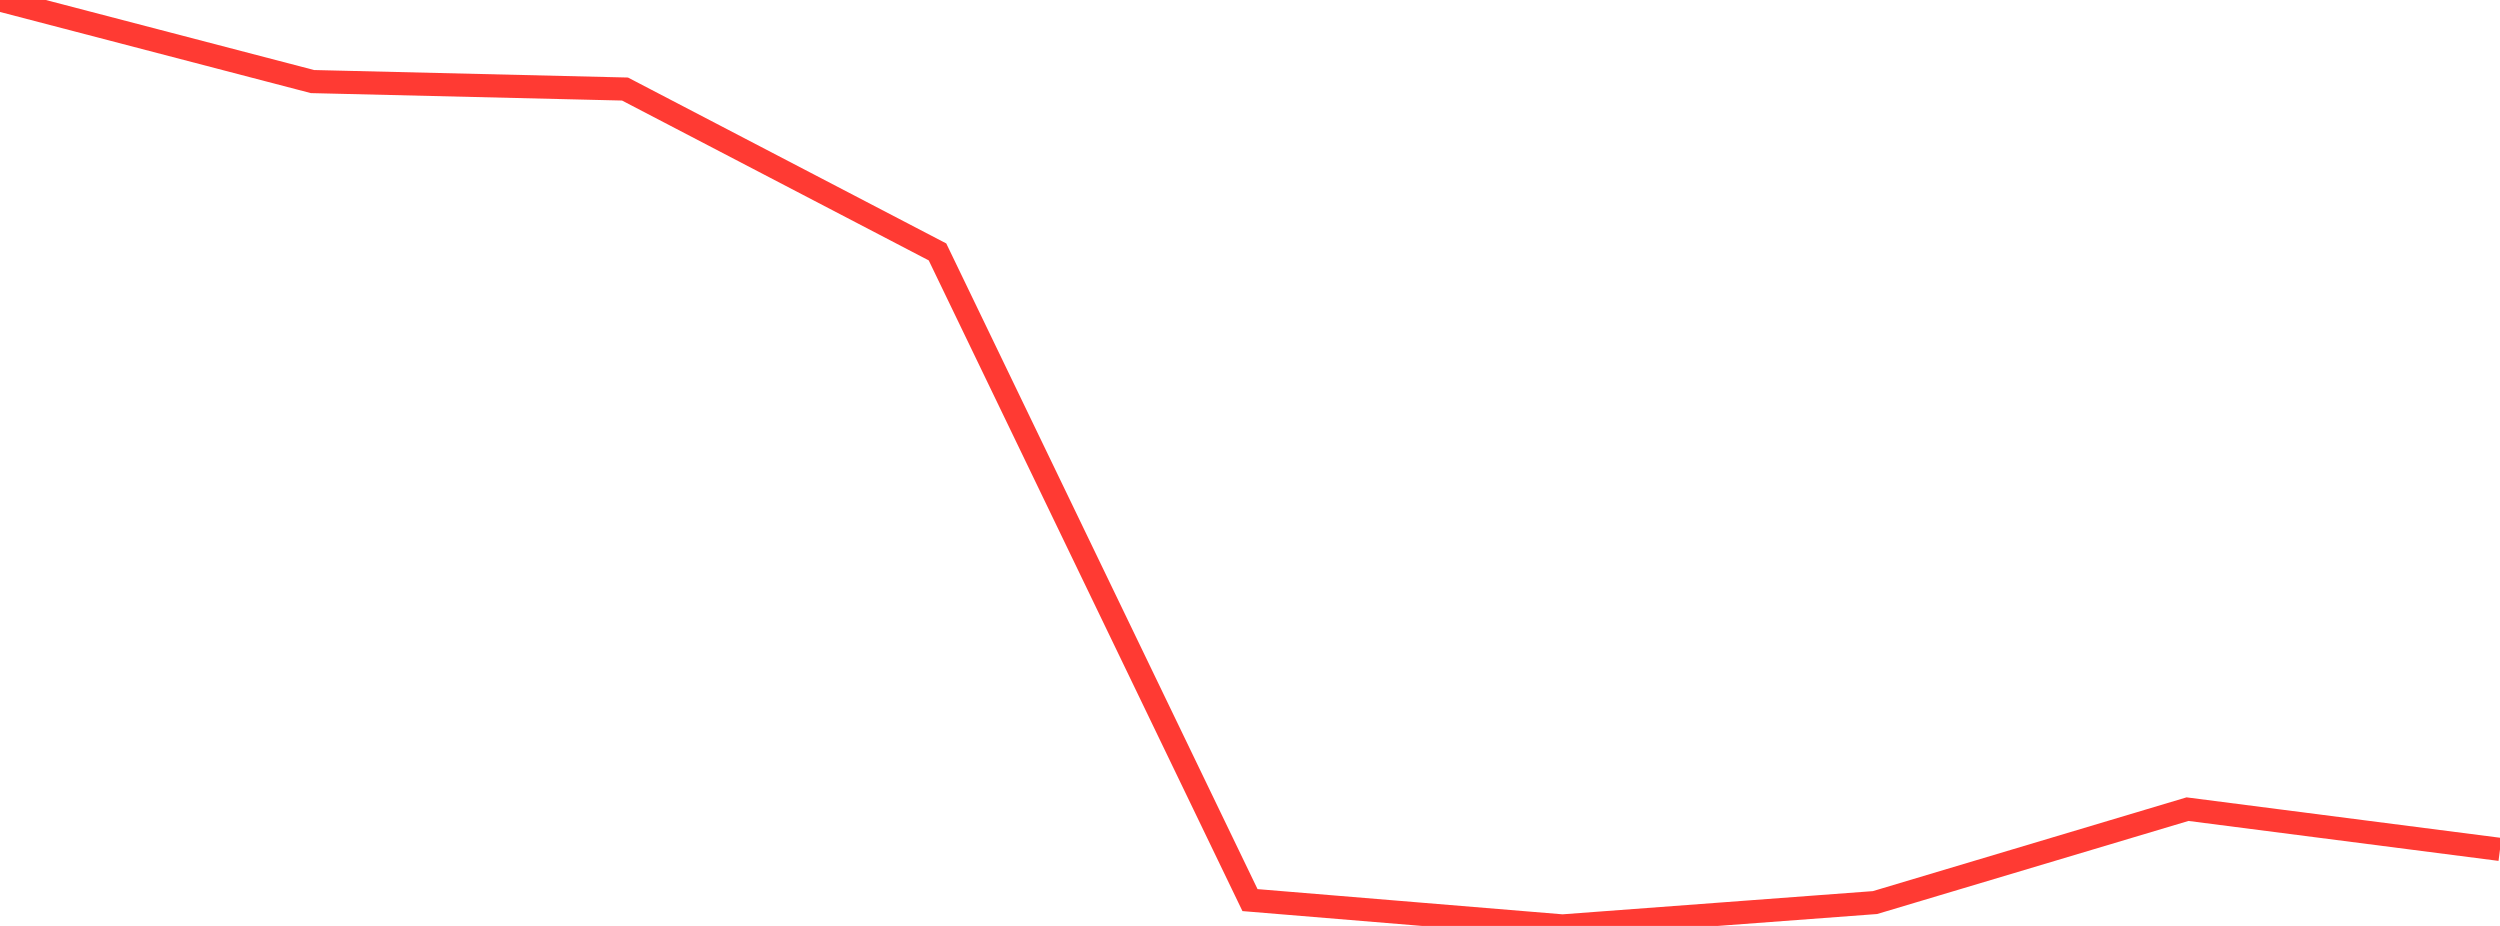 <?xml version="1.0" standalone="no"?>
<!DOCTYPE svg PUBLIC "-//W3C//DTD SVG 1.1//EN" "http://www.w3.org/Graphics/SVG/1.1/DTD/svg11.dtd">

<svg width="135" height="50" viewBox="0 0 135 50" preserveAspectRatio="none" 
  xmlns="http://www.w3.org/2000/svg"
  xmlns:xlink="http://www.w3.org/1999/xlink">


<polyline points="0.0, 0.0 16.875, 4.405 33.75, 4.808 50.625, 13.604 67.5, 48.606 84.375, 50.0 101.25, 48.739 118.125, 43.694 135.0, 45.868" fill="none" stroke="#ff3a33" stroke-width="1.25"/>

</svg>